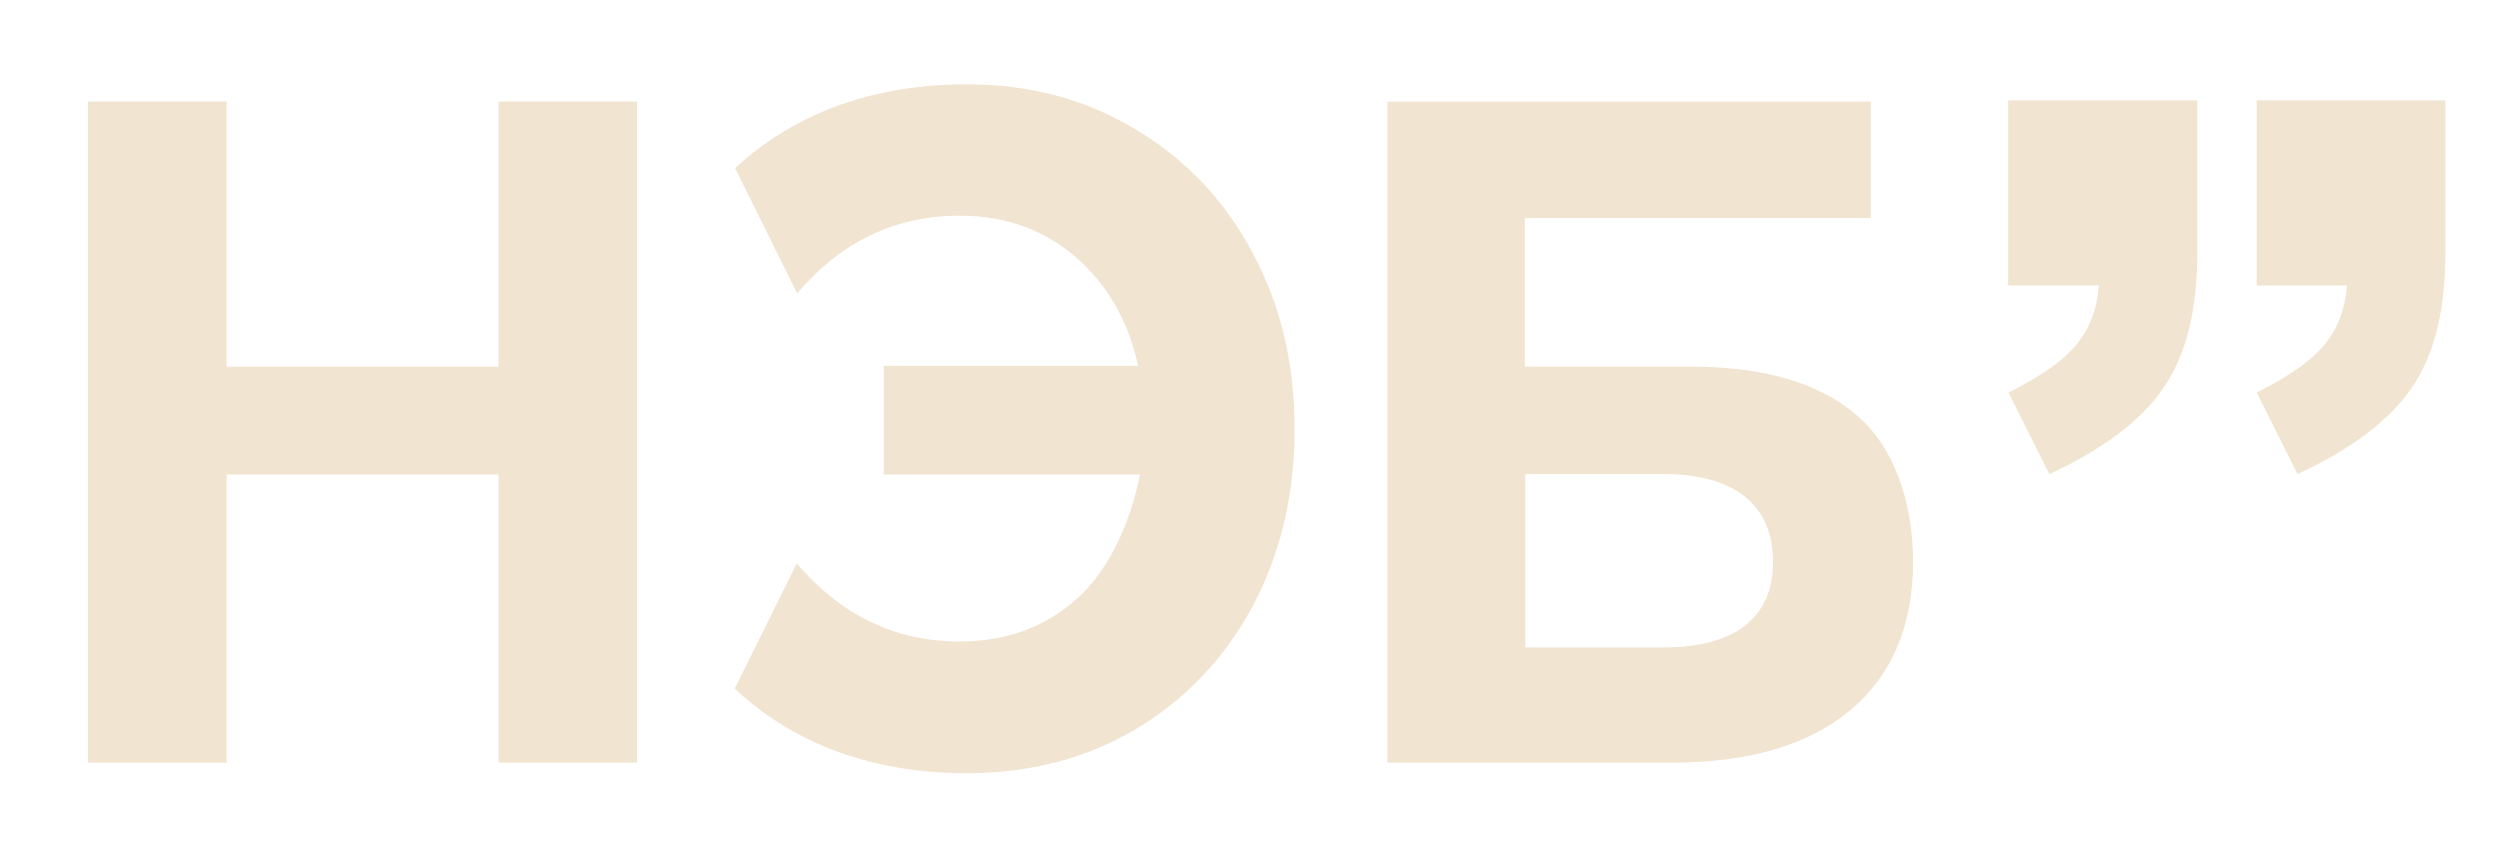 <?xml version="1.0" encoding="UTF-8"?> <svg xmlns="http://www.w3.org/2000/svg" width="86" height="29" viewBox="0 0 86 29" fill="none"><path d="M63.841 14.258C62.551 13.165 60.66 12.612 58.168 12.612H52.456V7.5H64.353V3.494H47.727V26.235H57.49C60.136 26.235 62.193 25.642 63.637 24.442C65.081 23.241 65.809 21.515 65.809 19.343C65.809 17.266 65.158 15.364 63.841 14.258ZM60.021 21.528C59.369 22.027 58.436 22.27 57.222 22.27H52.468V16.308H57.235C59.739 16.308 60.992 17.428 60.992 19.329C60.992 20.301 60.672 21.002 60.021 21.528Z" fill="#F1E4D1"></path><path d="M17.149 3.494V12.612H7.795V3.494H3.028V26.235H7.795V16.322H17.149V26.235H21.915V3.494H17.149Z" fill="#F1E4D1"></path><path d="M39.038 4.438C37.338 3.413 35.422 2.9 33.262 2.9C31.332 2.9 29.595 3.251 28.048 3.952C27.013 4.425 26.093 5.032 25.288 5.787L27.422 10.09C28.943 8.309 30.808 7.419 33.006 7.419C34.565 7.419 35.882 7.891 36.981 8.822C38.08 9.766 38.808 11.02 39.153 12.585H30.4V16.321H39.217C38.885 17.98 38.156 19.613 37.044 20.597C35.946 21.582 34.604 22.067 33.006 22.067C30.808 22.067 28.943 21.177 27.409 19.383L25.275 23.686C26.08 24.455 27 25.062 28.048 25.547C29.607 26.249 31.345 26.599 33.262 26.599C35.409 26.599 37.338 26.1 39.038 25.102C40.763 24.077 42.105 22.674 43.076 20.88C44.047 19.073 44.533 17.036 44.533 14.757C44.533 12.477 44.047 10.467 43.076 8.673C42.105 6.852 40.75 5.45 39.038 4.438Z" fill="#F1E4D1"></path><path d="M69.081 3.453V9.82H72.199C72.148 10.588 71.905 11.249 71.471 11.802C71.036 12.369 70.231 12.935 69.094 13.502L70.499 16.308C72.365 15.444 73.681 14.446 74.435 13.327C75.202 12.207 75.585 10.669 75.585 8.727V3.453H69.081Z" fill="#F1E4D1"></path><path d="M77.63 3.453V9.82H80.735C80.684 10.588 80.441 11.249 80.007 11.802C79.572 12.369 78.767 12.935 77.63 13.502L79.035 16.308C80.901 15.444 82.217 14.446 82.971 13.327C83.738 12.207 84.121 10.669 84.121 8.727V3.453H77.63Z" fill="#F1E4D1"></path></svg> 